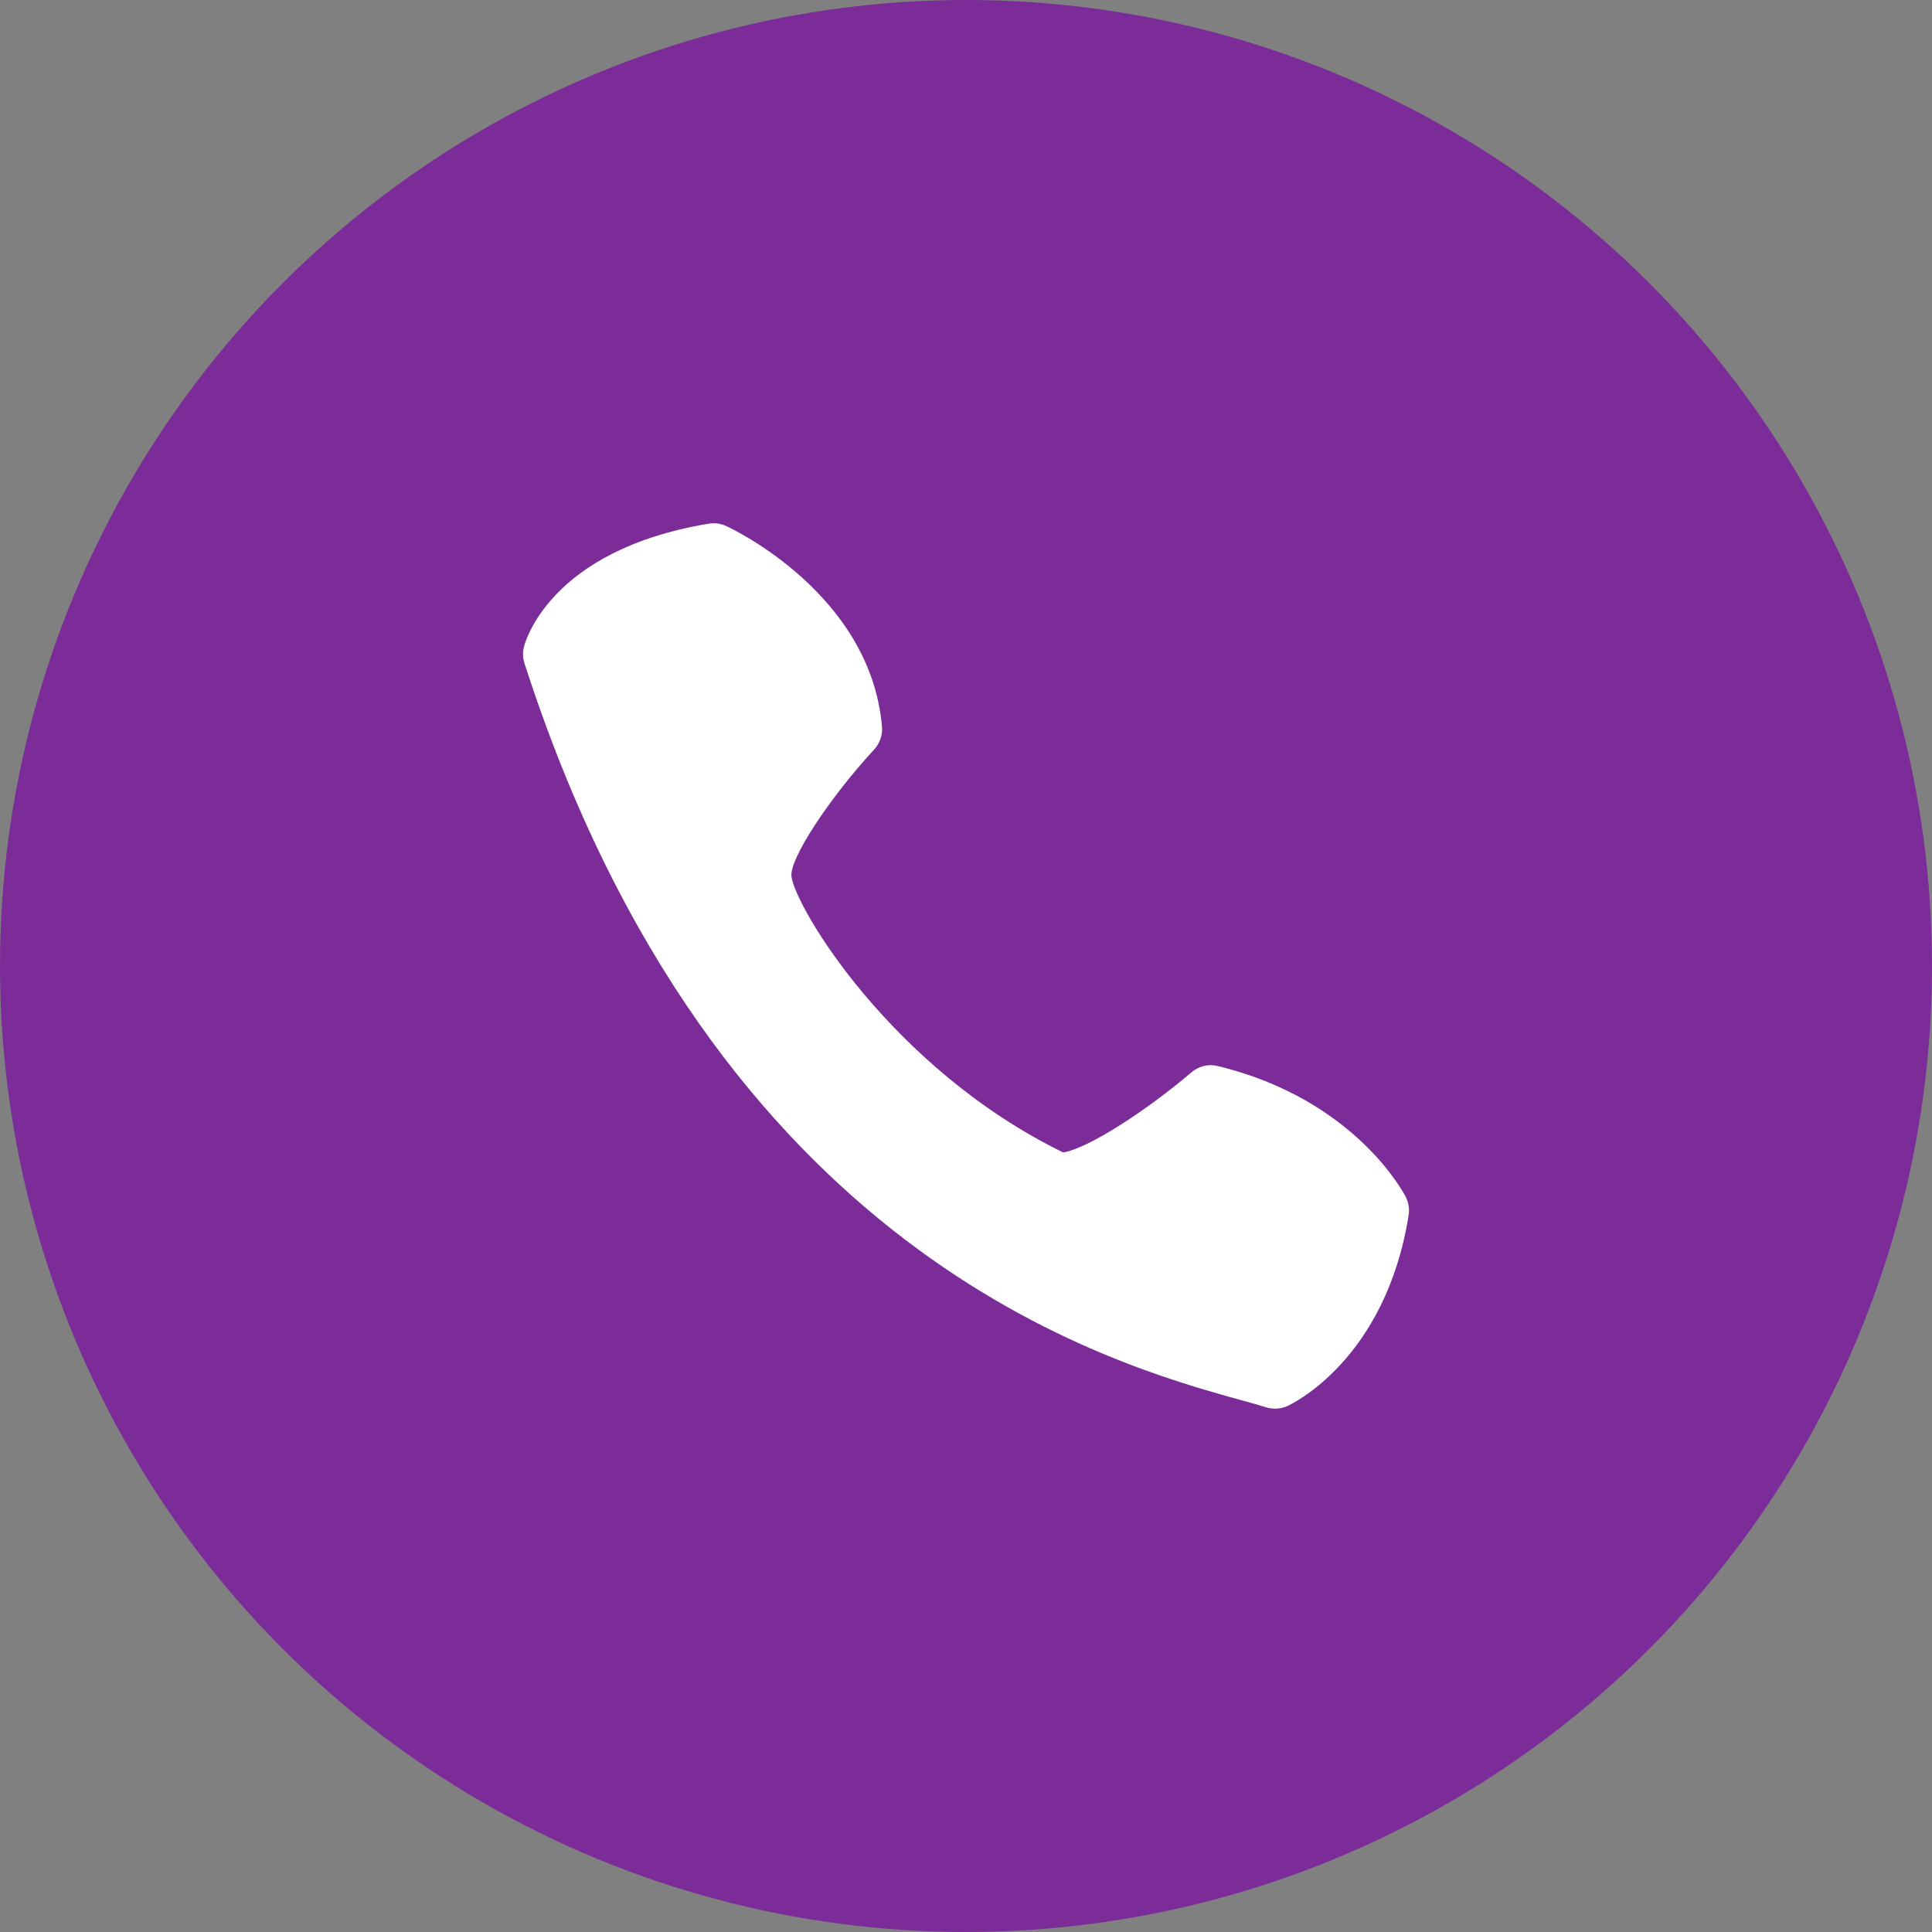 <?xml version="1.0" encoding="UTF-8"?> <svg xmlns="http://www.w3.org/2000/svg" width="32" height="32" viewBox="0 0 32 32" fill="none"><rect x="0" y="0" width="32" height="32" fill="#808080" stroke="none"/><circle cx="16" cy="16" r="16" fill="#7C2C99"></circle><g clip-path="url(#clip0_211_117)"><path d="M14.608 12.032C14.417 9.835 12.125 8.757 12.028 8.713C11.937 8.67 11.836 8.657 11.737 8.674C9.091 9.113 8.693 10.653 8.677 10.717C8.655 10.806 8.659 10.899 8.687 10.987C11.843 20.779 18.402 22.594 20.558 23.191C20.724 23.237 20.861 23.274 20.965 23.308C21.084 23.346 21.213 23.339 21.326 23.287C21.392 23.257 22.95 22.523 23.331 20.129C23.348 20.024 23.331 19.917 23.283 19.823C23.249 19.757 22.434 18.206 20.174 17.658C20.097 17.638 20.017 17.637 19.94 17.656C19.863 17.674 19.792 17.711 19.732 17.763C19.019 18.372 18.034 19.021 17.609 19.088C14.76 17.695 13.169 15.022 13.109 14.515C13.074 14.23 13.727 13.229 14.478 12.415C14.525 12.364 14.561 12.303 14.584 12.237C14.606 12.171 14.614 12.101 14.608 12.032Z" fill="white"></path></g><defs><clipPath id="clip0_211_117"><rect width="16" height="16" fill="white" transform="translate(8 8)"></rect></clipPath></defs></svg> 